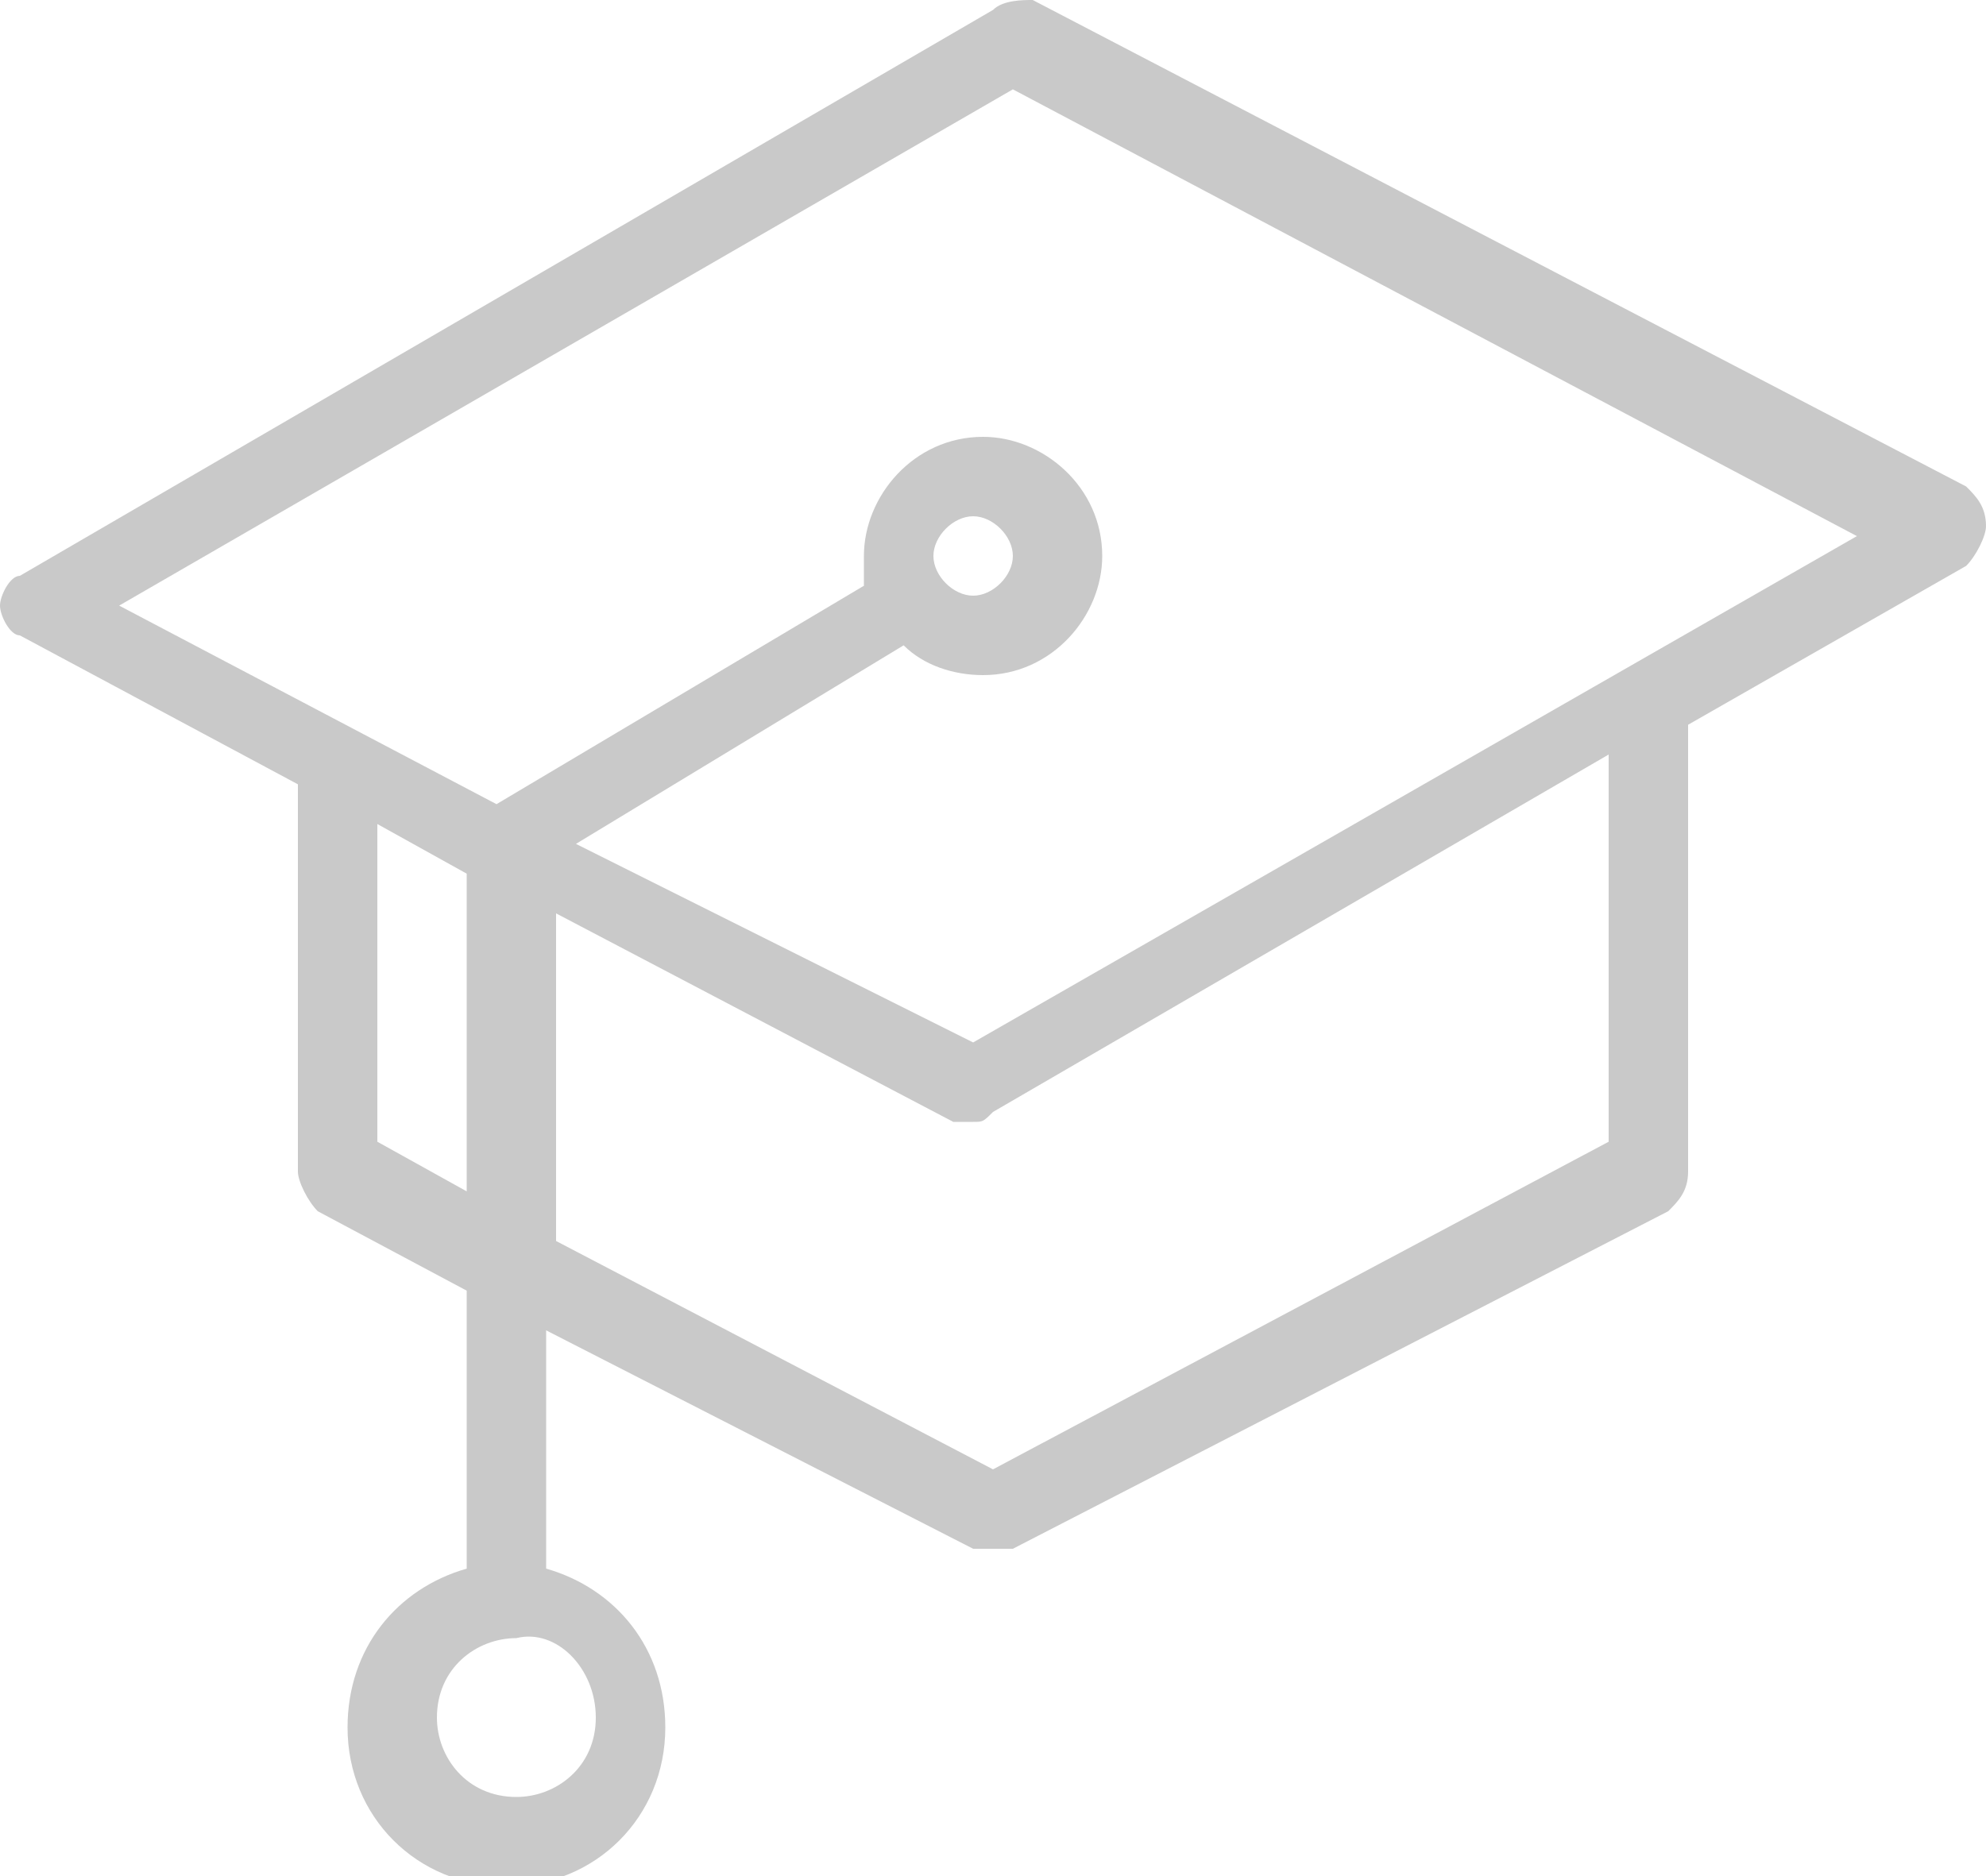 <?xml version="1.0" encoding="utf-8"?>
<!-- Generator: Adobe Illustrator 23.0.5, SVG Export Plug-In . SVG Version: 6.00 Build 0)  -->
<svg version="1.1" id="Layer_1" xmlns="http://www.w3.org/2000/svg" xmlns:xlink="http://www.w3.org/1999/xlink" x="0px" y="0px"
	 viewBox="0 0 20 18.9" style="enable-background:new 0 0 20 18.9;" xml:space="preserve">
<style type="text/css">
	.st0{fill:#C9C9C9;}
</style>
<path class="st0" d="M19.8,4.9L10.4,0C10.3,0,10.1,0,10,0.1L0.2,5.8C0.1,5.8,0,6,0,6.1c0,0.1,0.1,0.3,0.2,0.3L3,7.9v3.9
	c0,0.1,0.1,0.3,0.2,0.4l1.5,0.8v2.8c-0.7,0.2-1.2,0.8-1.2,1.6c0,0.9,0.7,1.6,1.6,1.6c0.9,0,1.6-0.7,1.6-1.6c0-0.8-0.5-1.4-1.2-1.6
	v-2.4l4.3,2.2c0.1,0,0.1,0,0.2,0c0.1,0,0.1,0,0.2,0l6.6-3.4c0.1-0.1,0.2-0.2,0.2-0.4V7.3l2.8-1.6C19.9,5.6,20,5.4,20,5.3
	C20,5.1,19.9,5,19.8,4.9z M6,17.3c0,0.5-0.4,0.8-0.8,0.8c-0.5,0-0.8-0.4-0.8-0.8c0-0.5,0.4-0.8,0.8-0.8C5.6,16.4,6,16.8,6,17.3z
	 M3.8,11.5V8.3l0.9,0.5V12L3.8,11.5z M16.2,11.5L10,14.8l-4.4-2.3V9.2l4,2.1c0.1,0,0.1,0,0.2,0c0.1,0,0.1,0,0.2-0.1l6.2-3.6
	L16.2,11.5L16.2,11.5z M9.8,10.5L5.8,8.5l3.3-2c0.2,0.2,0.5,0.3,0.8,0.3c0.7,0,1.2-0.6,1.2-1.2c0-0.7-0.6-1.2-1.2-1.2
	c-0.7,0-1.2,0.6-1.2,1.2c0,0.1,0,0.2,0,0.3L5,8.1l-3.8-2l9-5.2l8.5,4.5L9.8,10.5z M9.4,5.6c0-0.2,0.2-0.4,0.4-0.4s0.4,0.2,0.4,0.4
	c0,0.2-0.2,0.4-0.4,0.4C9.6,6,9.4,5.8,9.4,5.6z"/>
</svg>
